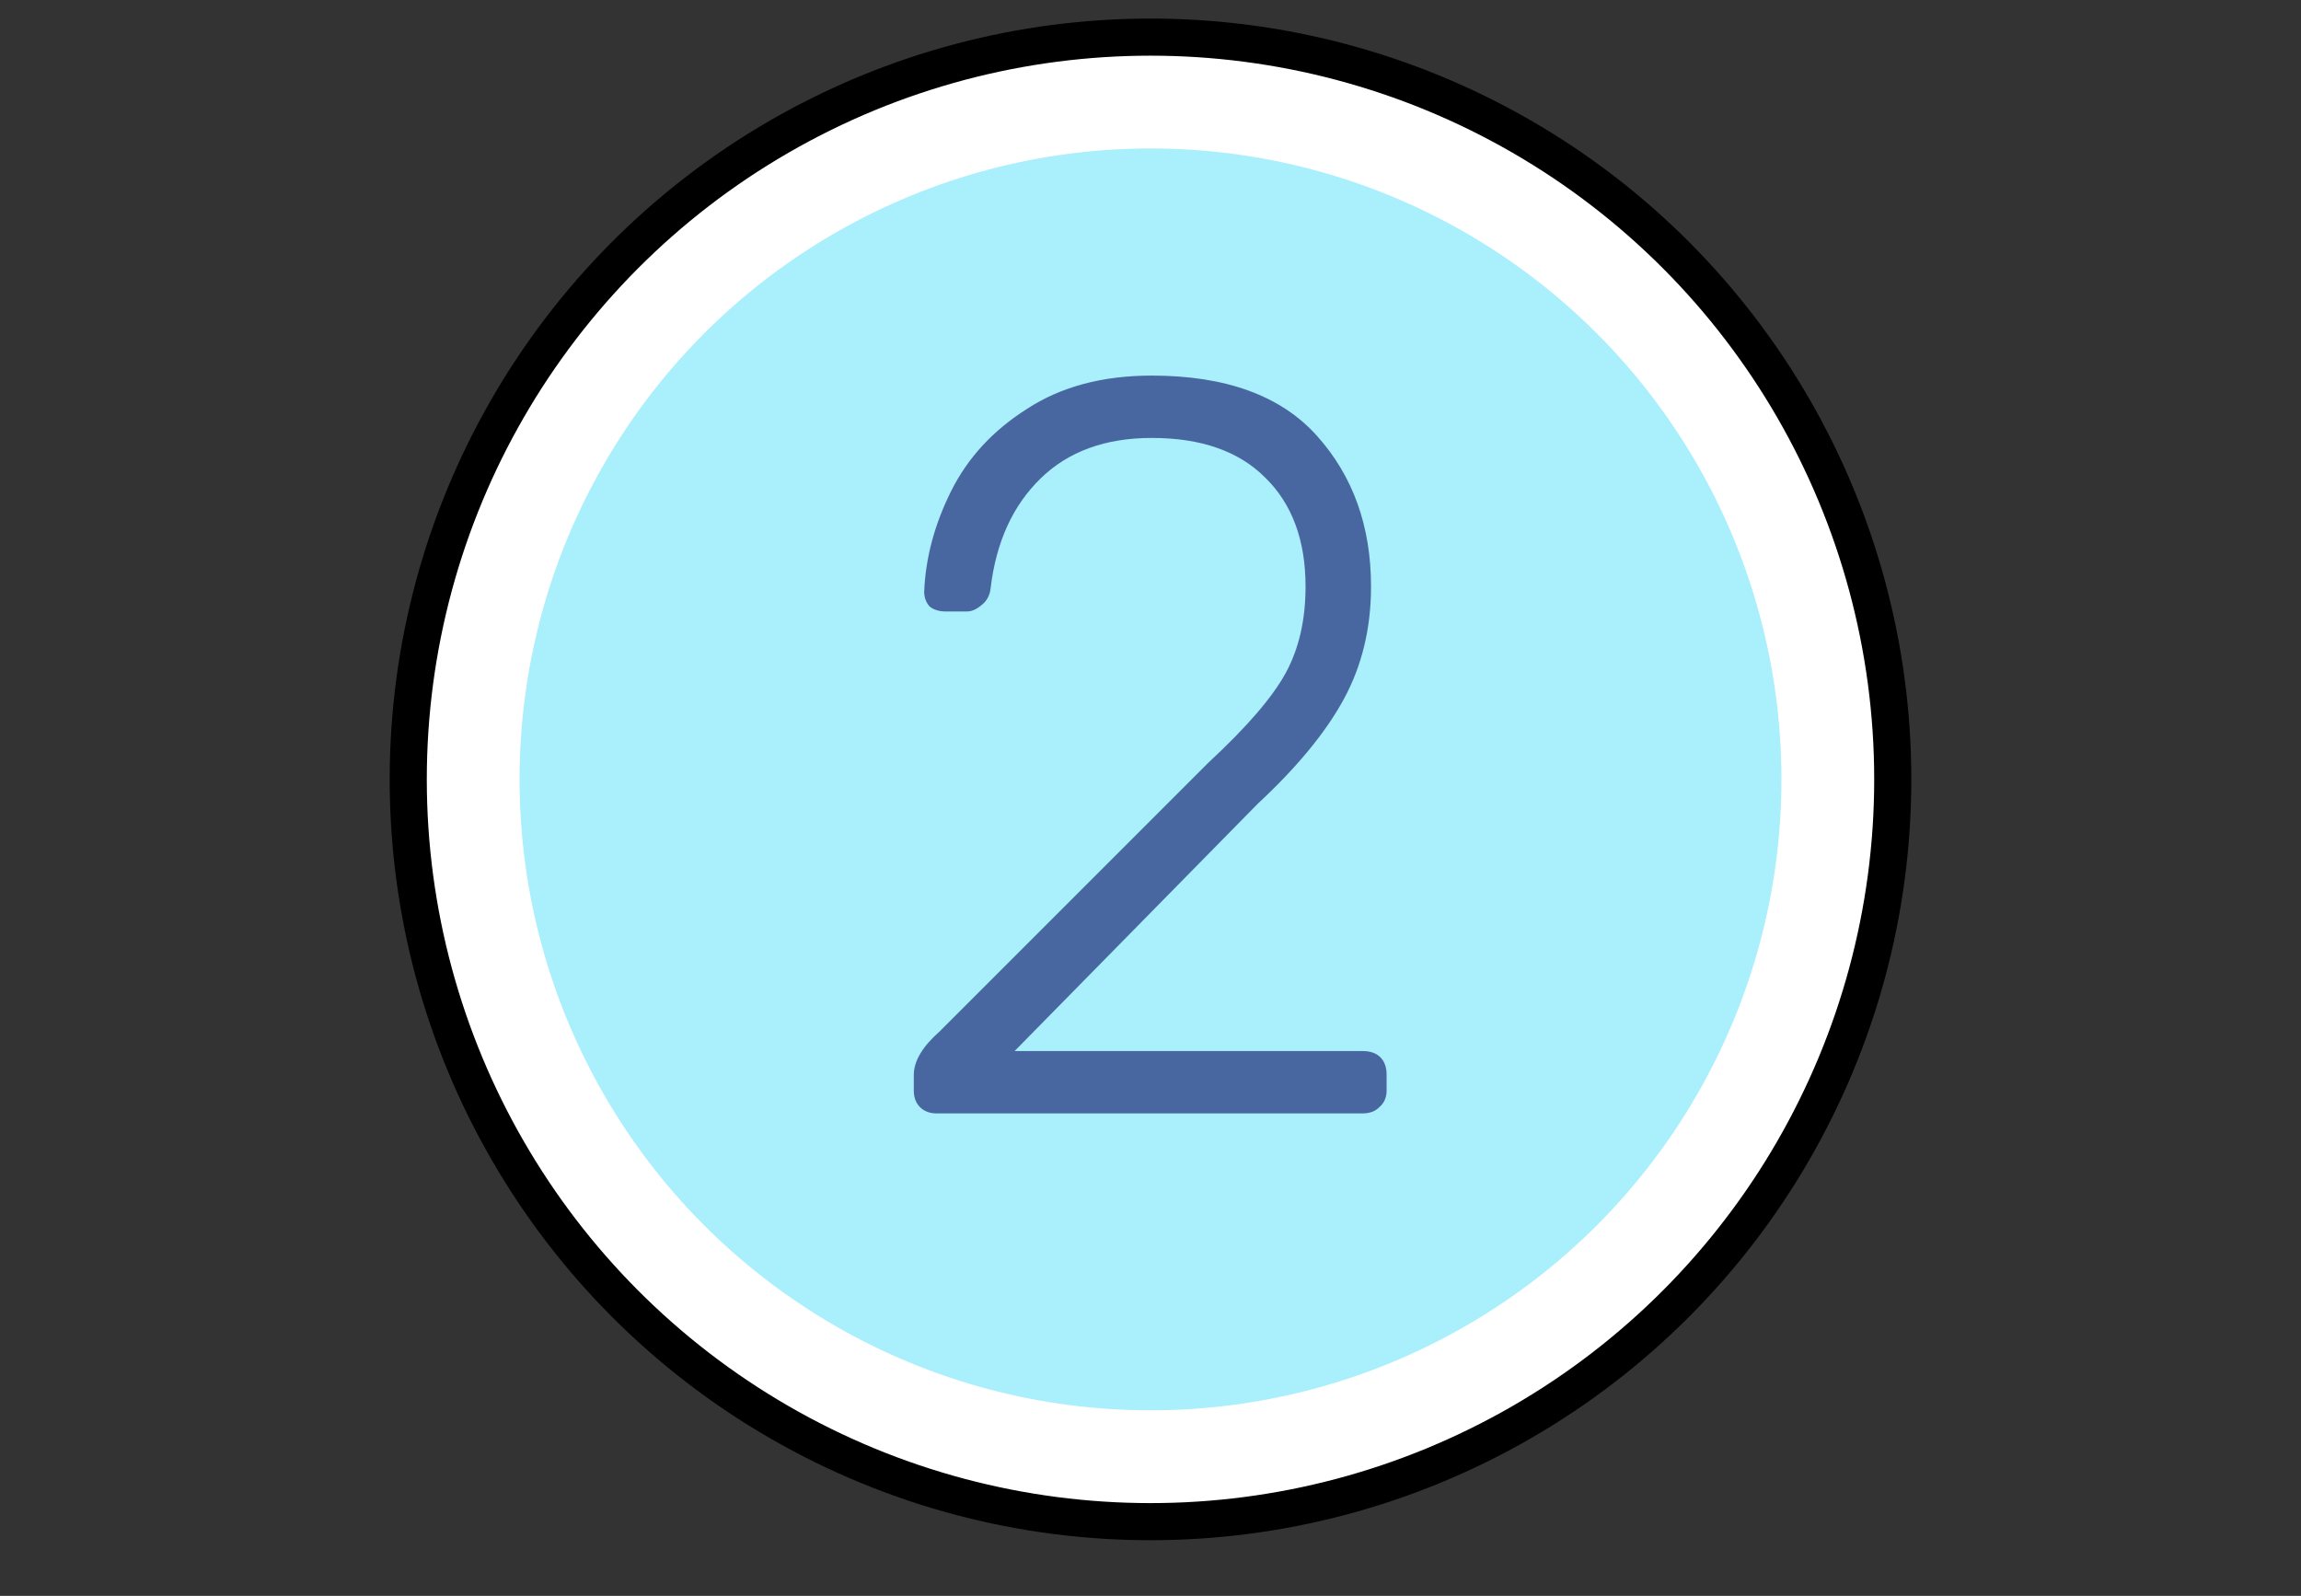 <?xml version="1.0" encoding="UTF-8"?>
<svg xmlns="http://www.w3.org/2000/svg" width="62" height="43" viewBox="0 0 62 43" fill="none">
  <rect x="0" y="0" width="62" height="43" fill="#333333" stroke="none"/>
  <circle cx="31" cy="21" r="20" fill="white" stroke="black"></circle>
  <circle cx="31" cy="21" r="17" fill="#A9EFFC"></circle>
  <path d="M25.238 30C25.051 30 24.902 29.944 24.79 29.832C24.678 29.72 24.622 29.571 24.622 29.384V28.964C24.622 28.591 24.855 28.199 25.322 27.788L32.574 20.536C33.601 19.584 34.291 18.781 34.646 18.128C35.001 17.475 35.178 16.7 35.178 15.804C35.178 14.553 34.814 13.573 34.086 12.864C33.377 12.155 32.359 11.8 31.034 11.8C29.783 11.8 28.785 12.164 28.038 12.892C27.291 13.62 26.843 14.6 26.694 15.832C26.675 16.037 26.591 16.196 26.442 16.308C26.311 16.42 26.181 16.476 26.05 16.476H25.49C25.303 16.476 25.154 16.429 25.042 16.336C24.949 16.224 24.902 16.093 24.902 15.944C24.939 15.029 25.182 14.124 25.63 13.228C26.078 12.332 26.759 11.595 27.674 11.016C28.589 10.419 29.709 10.12 31.034 10.12C33.031 10.12 34.515 10.661 35.486 11.744C36.457 12.827 36.942 14.18 36.942 15.804C36.942 16.924 36.699 17.932 36.214 18.828C35.729 19.724 34.954 20.667 33.89 21.656L27.338 28.32H36.718C36.923 28.32 37.082 28.376 37.194 28.488C37.306 28.6 37.362 28.759 37.362 28.964V29.384C37.362 29.571 37.297 29.72 37.166 29.832C37.054 29.944 36.905 30 36.718 30H25.238Z" fill="#4867A1"></path>
</svg>
